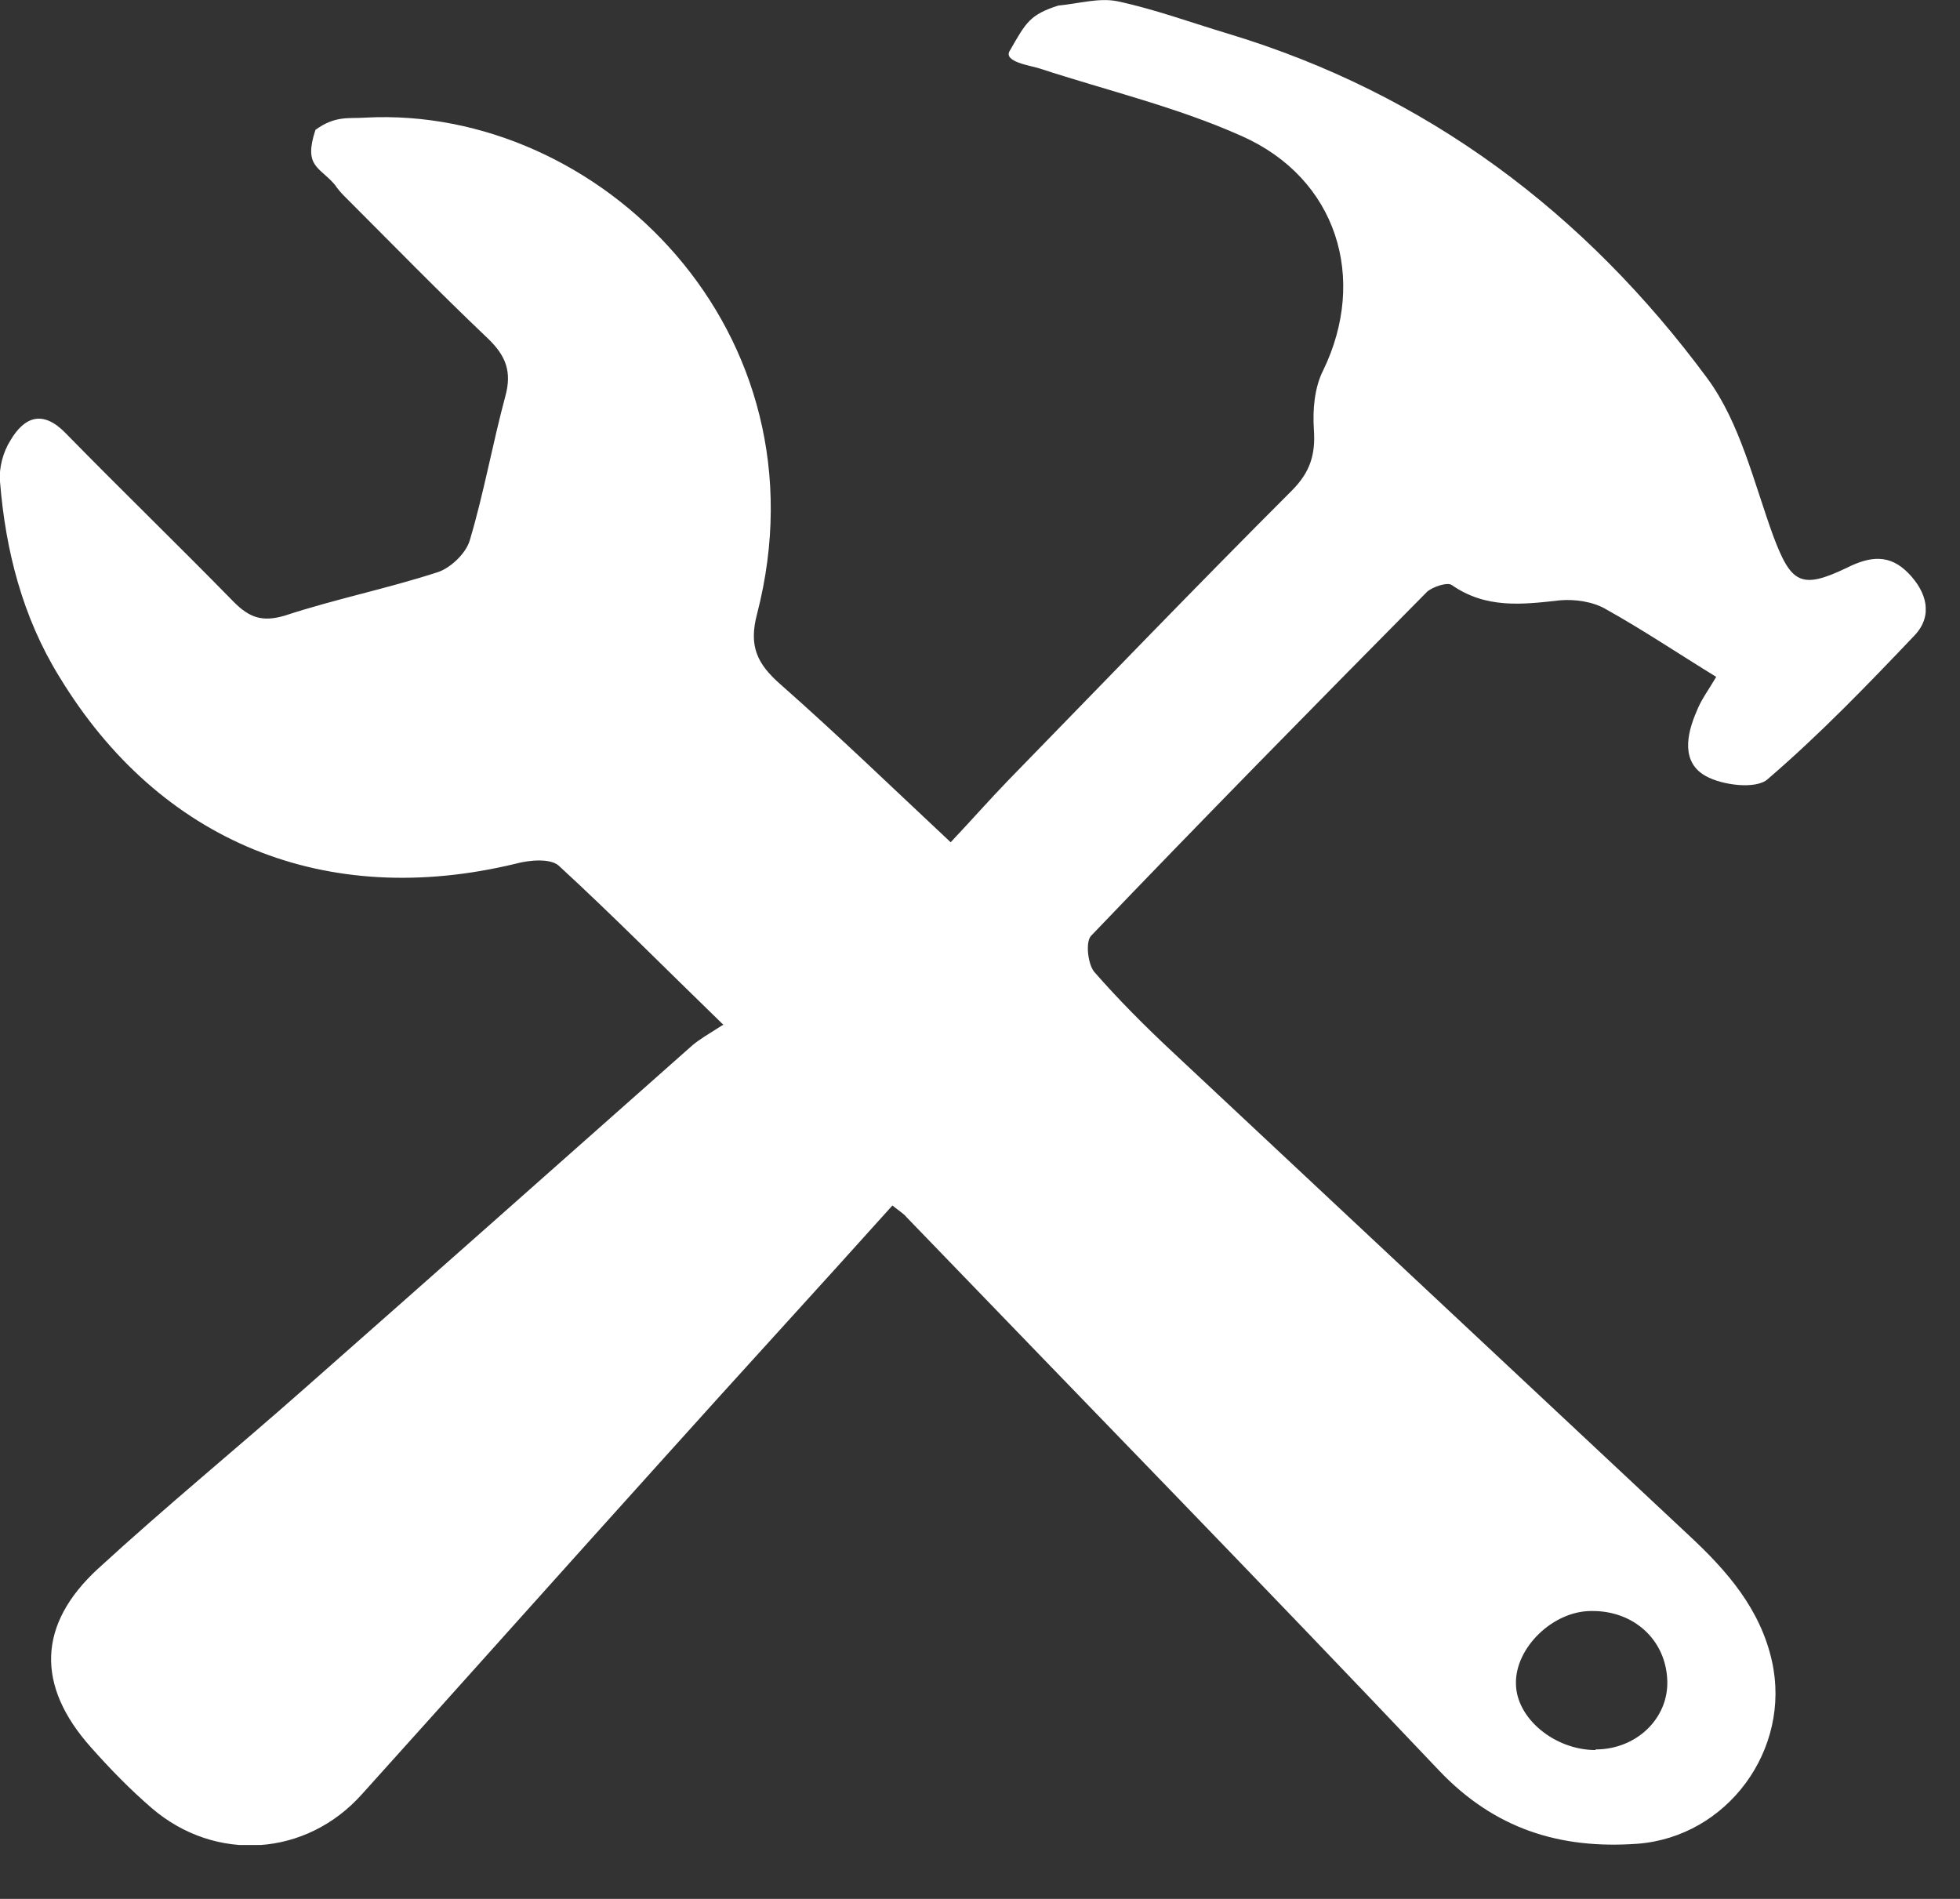 <?xml version="1.0" encoding="UTF-8"?> <svg xmlns="http://www.w3.org/2000/svg" width="32" height="31" viewBox="0 0 32 31" fill="none"><rect x="0" y="0" width="32" height="31" fill="#333333" stroke="none"/><g clip-path="url(#clip0_186_22)"><path d="M11.81 16.73C10.841 15.79 10.001 14.94 9.12 14.13C8.98 14.01 8.64 14.04 8.42 14.1C5.32 14.85 2.61 13.75 0.97 11.05C0.37 10.08 0.09 8.99 0 7.86C-0.02 7.64 0.05 7.38 0.17 7.19C0.4 6.8 0.7 6.69 1.07 7.07C1.98 8 2.91 8.9 3.82 9.83C4.07 10.08 4.28 10.16 4.65 10.05C5.47 9.78 6.32 9.61 7.15 9.34C7.36 9.27 7.61 9.03 7.67 8.82C7.9 8.05 8.04 7.25 8.25 6.47C8.36 6.07 8.26 5.81 7.97 5.53C7.17 4.77 6.4 3.98 5.62 3.2C5.56 3.14 5.51 3.08 5.47 3.02C5.22 2.72 4.95 2.73 5.15 2.12C5.48 1.88 5.7 1.94 5.97 1.92C9.78 1.72 13.55 5.41 12.361 10.02C12.22 10.55 12.361 10.84 12.751 11.18C13.681 12 14.57 12.86 15.521 13.75C15.861 13.39 16.151 13.06 16.46 12.74C18 11.16 19.53 9.57 21.09 8.01C21.39 7.71 21.48 7.42 21.451 7.01C21.43 6.69 21.46 6.33 21.601 6.05C22.331 4.55 21.831 2.91 20.27 2.22C19.221 1.75 18.081 1.48 16.98 1.12C16.831 1.07 16.36 1.01 16.491 0.82C16.75 0.37 16.811 0.24 17.28 0.09C17.61 0.06 17.941 -0.04 18.241 0.02C18.851 0.15 19.451 0.37 20.05 0.55C23.3 1.53 25.881 3.48 27.87 6.17C28.41 6.9 28.631 7.87 28.951 8.75C29.241 9.52 29.401 9.63 30.151 9.27C30.53 9.08 30.851 9.04 31.16 9.36C31.46 9.67 31.561 10.05 31.261 10.37C30.491 11.18 29.71 11.99 28.86 12.72C28.671 12.89 28.12 12.82 27.851 12.67C27.451 12.45 27.53 12 27.701 11.61C27.77 11.43 27.89 11.27 28.02 11.05C27.401 10.67 26.82 10.28 26.21 9.94C26 9.82 25.71 9.78 25.471 9.8C24.851 9.87 24.261 9.94 23.701 9.55C23.631 9.5 23.39 9.58 23.3 9.66C21.46 11.52 19.62 13.39 17.811 15.28C17.721 15.38 17.761 15.73 17.86 15.86C18.261 16.32 18.691 16.75 19.14 17.17C21.96 19.81 24.78 22.45 27.59 25.08C28.201 25.65 28.741 26.27 28.93 27.12C29.25 28.56 28.201 29.99 26.73 30.1C25.471 30.19 24.401 29.86 23.491 28.9C20.62 25.87 17.701 22.88 14.8 19.87C14.751 19.81 14.681 19.77 14.57 19.68C13.331 21.06 12.081 22.42 10.851 23.79C9.2 25.62 7.56 27.46 5.91 29.29C5 30.31 3.52 30.41 2.48 29.52C2.12 29.21 1.79 28.87 1.48 28.52C0.59 27.52 0.61 26.52 1.6 25.61C2.7 24.6 3.86 23.65 4.98 22.66C7.09 20.8 9.2 18.93 11.31 17.06C11.431 16.96 11.57 16.88 11.79 16.74L11.81 16.73ZM26.05 28.56C26.721 28.56 27.241 28.05 27.221 27.44C27.201 26.77 26.671 26.29 25.98 26.3C25.351 26.3 24.741 26.9 24.75 27.48C24.75 28.05 25.381 28.57 26.05 28.57V28.56Z" fill="white"></path></g><defs><clipPath id="clip0_186_22"><rect width="31.44" height="30.12" fill="white"></rect></clipPath></defs></svg> 